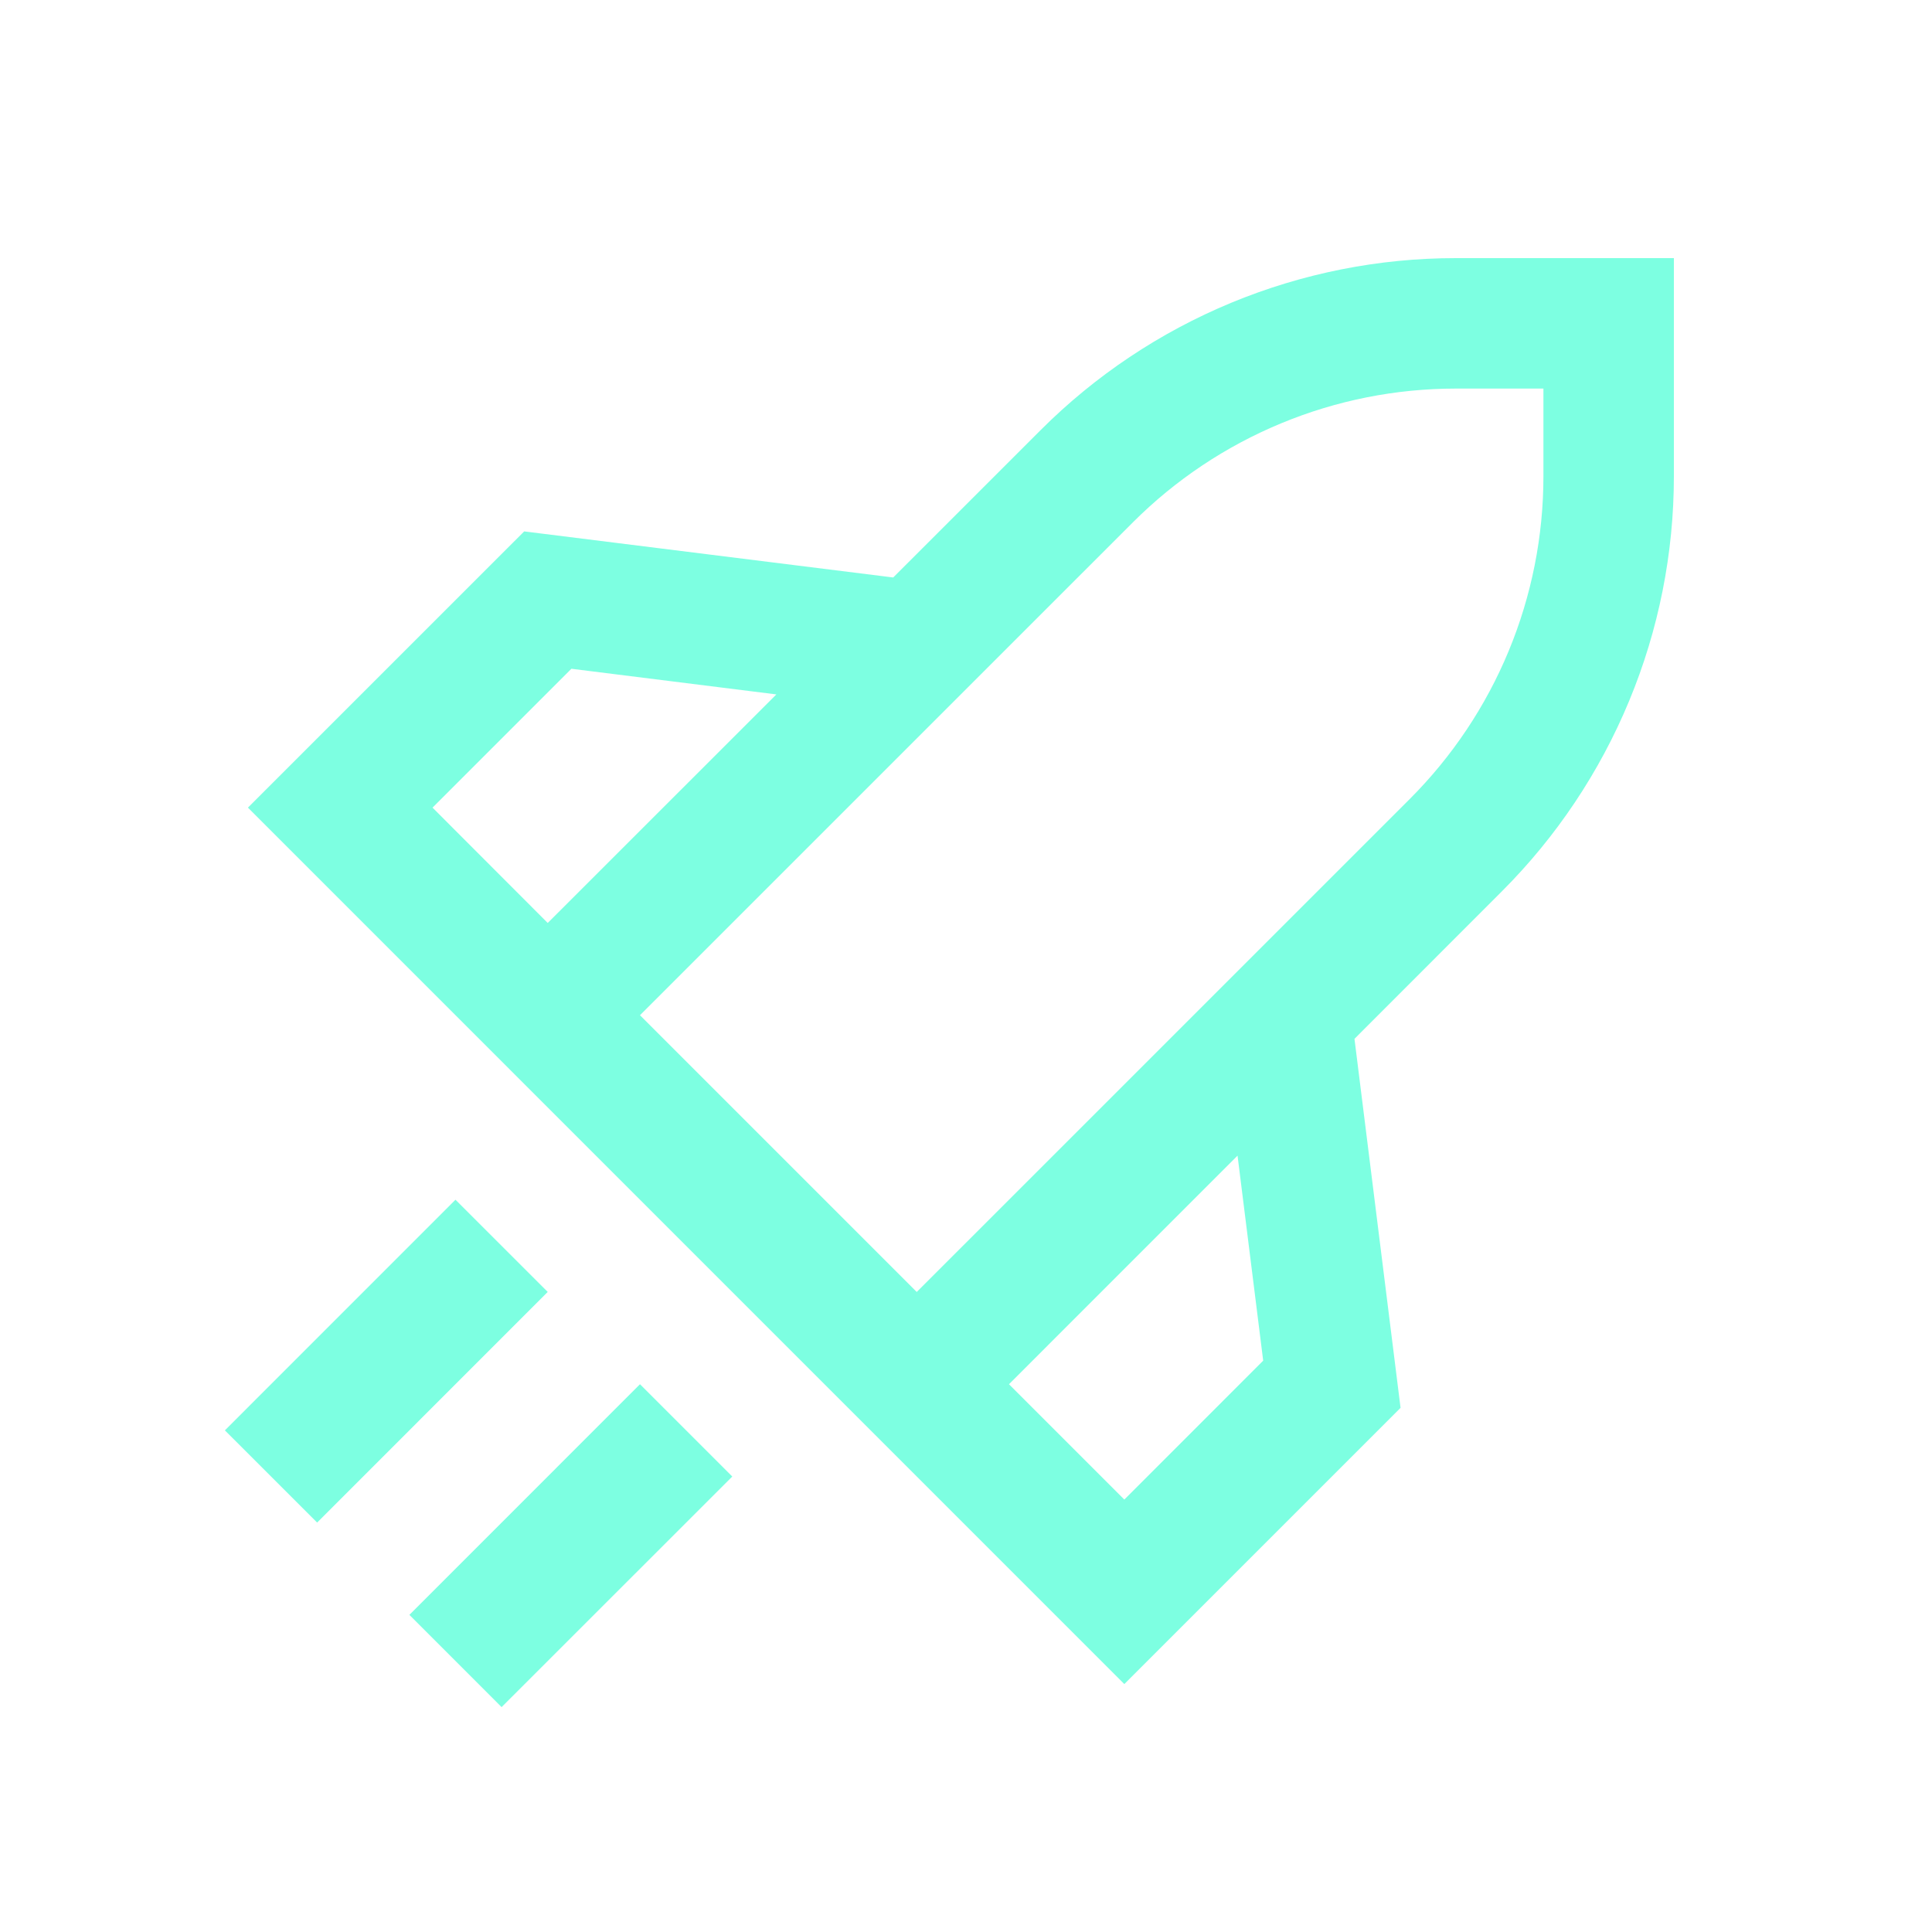 <?xml version="1.0" encoding="UTF-8"?>
<svg xmlns="http://www.w3.org/2000/svg" width="40" height="40" viewBox="0 0 40 40" fill="none">
  <path d="M30.141 8.045H31.955V9.859C31.955 11.101 31.711 12.33 31.236 13.477C30.761 14.624 30.064 15.666 29.186 16.544L18.98 26.749L13.25 21.019L23.456 10.814C24.334 9.936 25.376 9.24 26.523 8.765C27.67 8.289 28.9 8.045 30.141 8.045ZM28.043 21.508L31.095 18.454C32.224 17.325 33.119 15.985 33.73 14.511C34.342 13.036 34.656 11.455 34.656 9.859V5.344H30.141C28.545 5.344 26.965 5.658 25.49 6.269C24.015 6.88 22.675 7.775 21.546 8.904L18.493 11.956L10.853 11.002L5.133 16.721L23.278 34.867L28.997 29.148L28.043 21.508ZM25.622 23.926L26.153 28.171L23.278 31.047L20.89 28.659L25.622 23.926ZM16.074 14.377L11.34 19.109L8.955 16.721L11.83 13.846L16.074 14.377ZM11.34 26.748L6.566 31.523L4.656 29.614L9.43 24.839L11.34 26.748ZM15.161 30.57L10.385 35.344L8.476 33.434L13.25 28.659L15.161 30.57Z" fill="#7DFFE1"></path>
</svg>
